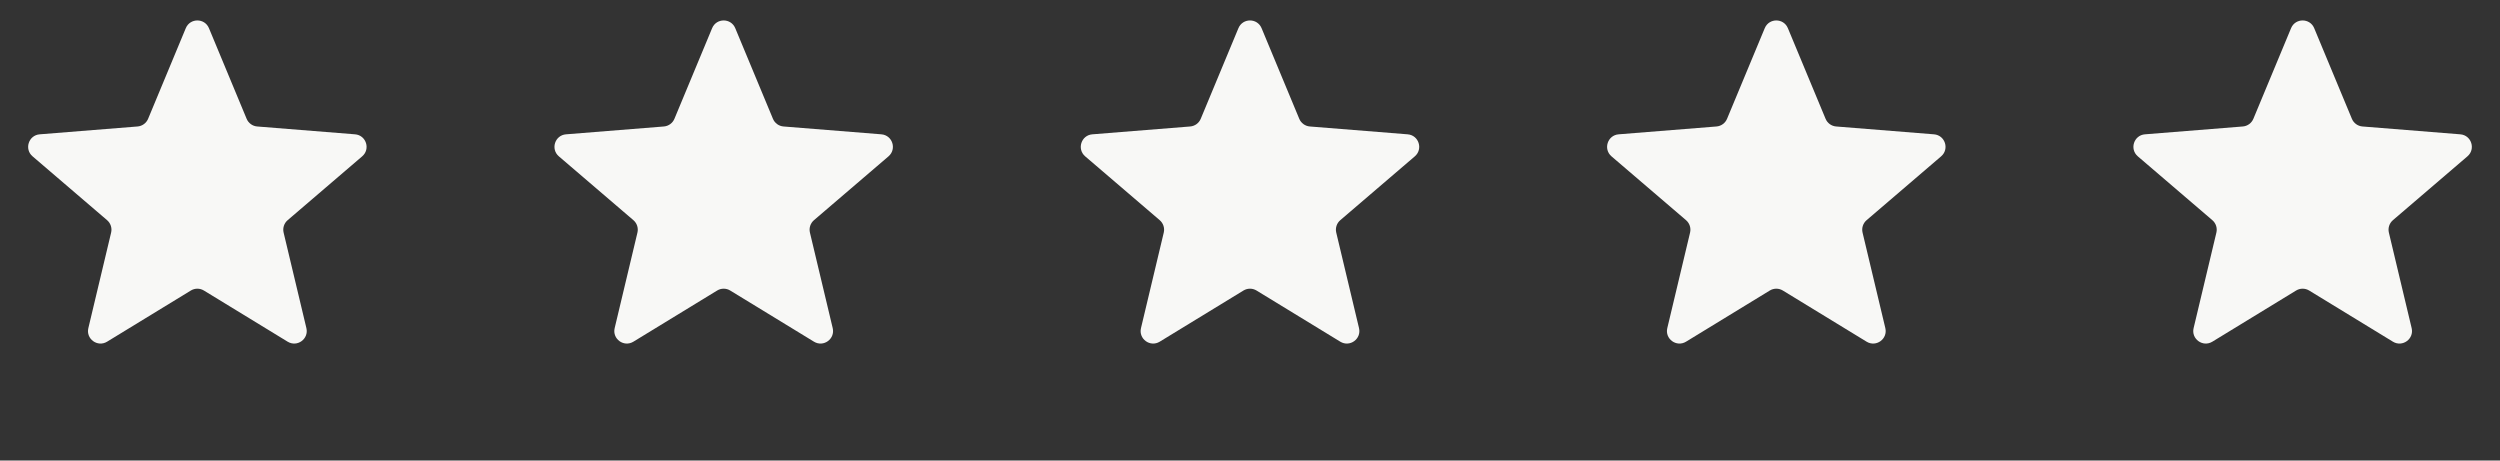 <svg xmlns="http://www.w3.org/2000/svg" width="152" height="28" viewBox="0 0 152 28" fill="none"><rect x="0" y="0" width="152" height="28" fill="#333333" stroke="none"/><path d="M11.296 1.713C11.557 1.087 12.443 1.087 12.704 1.713L14.995 7.223C15.105 7.487 15.353 7.667 15.638 7.69L21.587 8.167C22.262 8.221 22.536 9.064 22.021 9.505L17.489 13.387C17.272 13.573 17.177 13.865 17.244 14.143L18.628 19.948C18.786 20.607 18.069 21.128 17.49 20.775L12.397 17.664C12.153 17.515 11.847 17.515 11.603 17.664L6.51 20.775C5.932 21.128 5.214 20.607 5.372 19.948L6.756 14.143C6.823 13.865 6.728 13.573 6.511 13.387L1.979 9.505C1.464 9.064 1.738 8.221 2.413 8.167L8.362 7.69C8.647 7.667 8.895 7.487 9.005 7.223L11.296 1.713Z" fill="#F8F8F6"></path><path d="M43.297 1.713C43.557 1.087 44.443 1.087 44.703 1.713L46.995 7.223C47.105 7.487 47.353 7.667 47.638 7.69L53.587 8.167C54.262 8.221 54.536 9.064 54.022 9.505L49.489 13.387C49.272 13.573 49.177 13.865 49.244 14.143L50.628 19.948C50.786 20.607 50.069 21.128 49.49 20.775L44.397 17.664C44.153 17.515 43.847 17.515 43.603 17.664L38.51 20.775C37.931 21.128 37.214 20.607 37.372 19.948L38.756 14.143C38.823 13.865 38.728 13.573 38.511 13.387L33.978 9.505C33.464 9.064 33.738 8.221 34.413 8.167L40.362 7.69C40.647 7.667 40.895 7.487 41.005 7.223L43.297 1.713Z" fill="#F8F8F6"></path><path d="M75.296 1.713C75.557 1.087 76.443 1.087 76.704 1.713L78.995 7.223C79.105 7.487 79.353 7.667 79.638 7.69L85.587 8.167C86.262 8.221 86.536 9.064 86.022 9.505L81.489 13.387C81.272 13.573 81.177 13.865 81.244 14.143L82.628 19.948C82.786 20.607 82.069 21.128 81.49 20.775L76.397 17.664C76.153 17.515 75.847 17.515 75.603 17.664L70.51 20.775C69.931 21.128 69.214 20.607 69.372 19.948L70.756 14.143C70.823 13.865 70.728 13.573 70.511 13.387L65.978 9.505C65.464 9.064 65.738 8.221 66.413 8.167L72.362 7.69C72.647 7.667 72.895 7.487 73.005 7.223L75.296 1.713Z" fill="#F8F8F6"></path><path d="M107.297 1.713C107.557 1.087 108.443 1.087 108.703 1.713L110.995 7.223C111.105 7.487 111.353 7.667 111.638 7.69L117.587 8.167C118.262 8.221 118.536 9.064 118.021 9.505L113.489 13.387C113.272 13.573 113.177 13.865 113.244 14.143L114.628 19.948C114.786 20.607 114.068 21.128 113.49 20.775L108.397 17.664C108.153 17.515 107.847 17.515 107.603 17.664L102.51 20.775C101.932 21.128 101.214 20.607 101.372 19.948L102.756 14.143C102.823 13.865 102.728 13.573 102.511 13.387L97.978 9.505C97.464 9.064 97.738 8.221 98.413 8.167L104.362 7.69C104.647 7.667 104.895 7.487 105.005 7.223L107.297 1.713Z" fill="#F8F8F6"></path><path d="M139.297 1.713C139.557 1.087 140.443 1.087 140.703 1.713L142.995 7.223C143.105 7.487 143.353 7.667 143.638 7.69L149.587 8.167C150.262 8.221 150.536 9.064 150.021 9.505L145.489 13.387C145.272 13.573 145.177 13.865 145.244 14.143L146.628 19.948C146.786 20.607 146.068 21.128 145.49 20.775L140.397 17.664C140.153 17.515 139.847 17.515 139.603 17.664L134.51 20.775C133.932 21.128 133.214 20.607 133.372 19.948L134.756 14.143C134.823 13.865 134.728 13.573 134.511 13.387L129.979 9.505C129.464 9.064 129.738 8.221 130.413 8.167L136.362 7.69C136.647 7.667 136.895 7.487 137.005 7.223L139.297 1.713Z" fill="#F8F8F6"></path></svg>